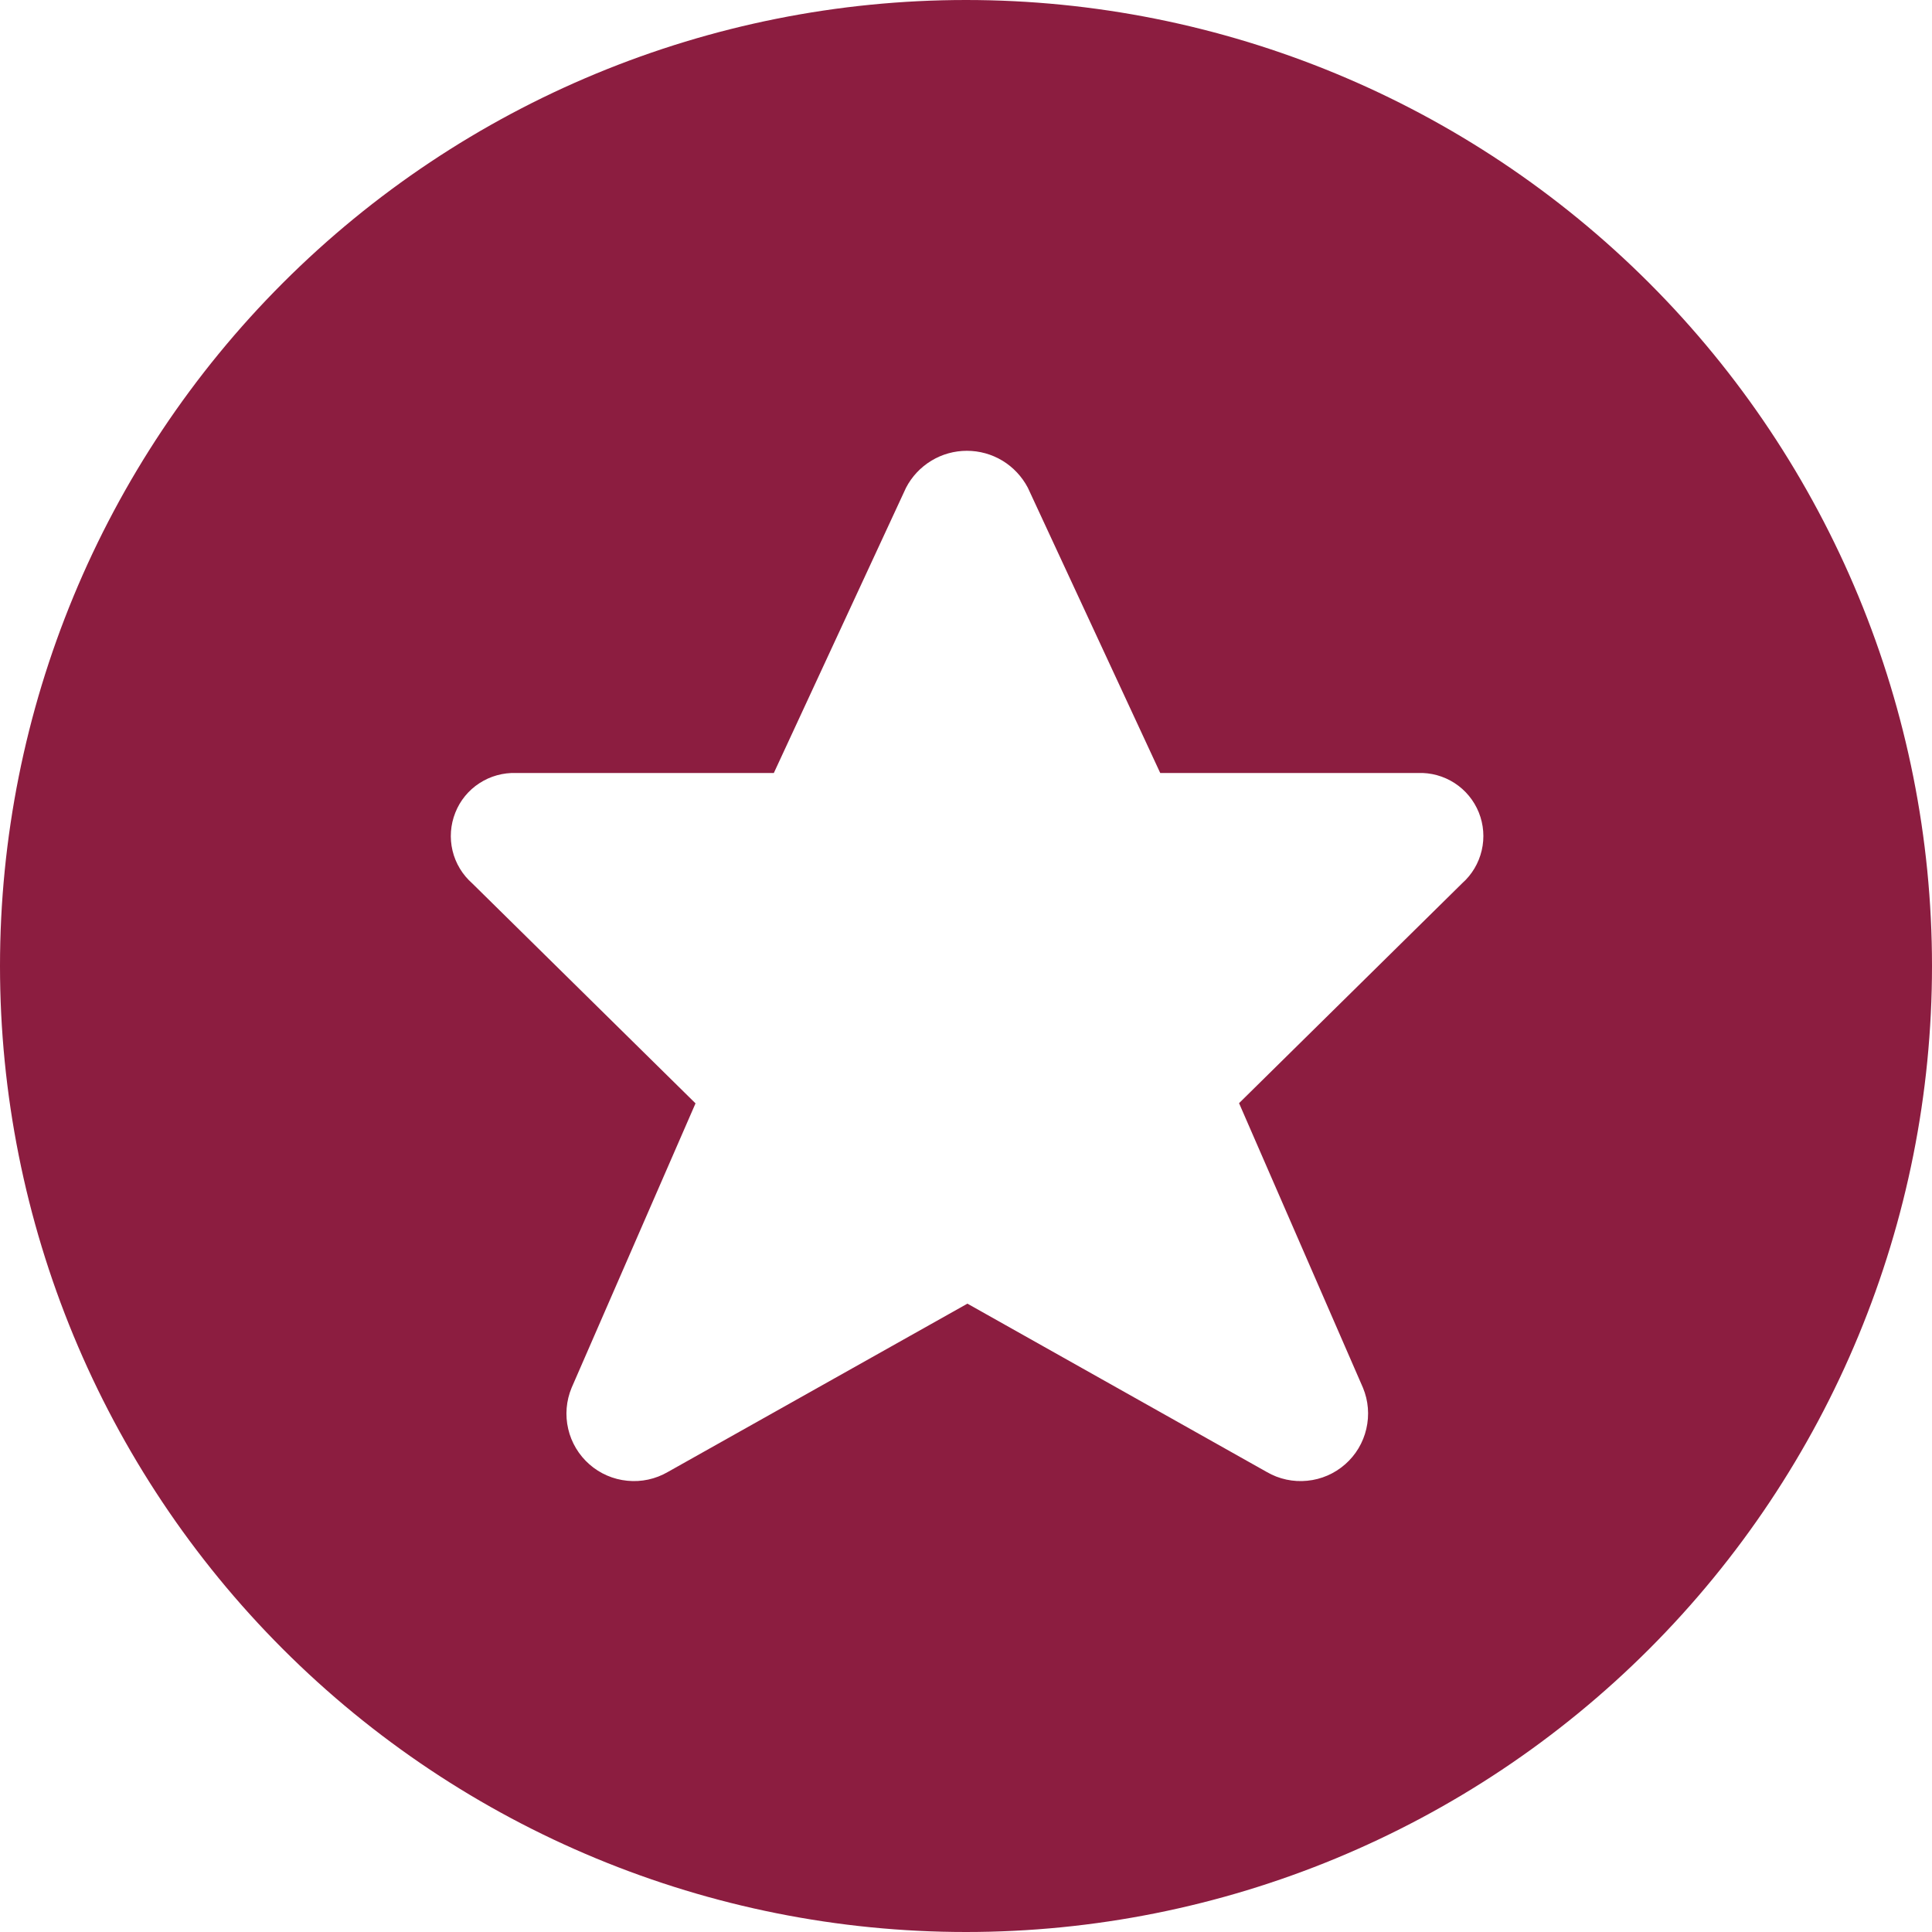 <svg width="30" height="30" viewBox="0 0 30 30" fill="none" xmlns="http://www.w3.org/2000/svg">
<path fill-rule="evenodd" clip-rule="evenodd" d="M4.393 25.607C1.58 22.794 0 18.978 0 15C0 11.022 1.58 7.206 4.393 4.393C7.206 1.58 11.022 0 15 0C18.978 0 22.794 1.58 25.607 4.393C28.42 7.206 30 11.022 30 15C30 18.978 28.42 22.794 25.607 25.607C22.794 28.42 18.978 30 15 30C11.022 30 7.206 28.42 4.393 25.607ZM18.016 12.003L15.96 7.573C15.869 7.4 15.733 7.255 15.567 7.154C15.4 7.053 15.209 7 15.014 7C14.819 7 14.628 7.053 14.462 7.154C14.295 7.255 14.159 7.4 14.069 7.573L12.016 12.003H8.016C7.814 11.996 7.614 12.051 7.445 12.161C7.275 12.271 7.144 12.431 7.07 12.619C6.995 12.807 6.98 13.013 7.027 13.21C7.074 13.406 7.181 13.583 7.333 13.717L10.8 17.133L8.876 21.549C8.792 21.751 8.773 21.974 8.823 22.188C8.872 22.401 8.988 22.594 9.152 22.738C9.317 22.883 9.523 22.972 9.741 22.993C9.959 23.015 10.178 22.968 10.368 22.858L15.022 20.243L19.672 22.858C19.861 22.968 20.081 23.015 20.299 22.993C20.517 22.972 20.722 22.883 20.887 22.738C21.052 22.594 21.167 22.401 21.216 22.188C21.266 21.974 21.248 21.751 21.164 21.549L19.24 17.13L22.706 13.714C22.857 13.58 22.962 13.402 23.008 13.205C23.054 13.009 23.038 12.803 22.963 12.616C22.887 12.428 22.756 12.269 22.586 12.159C22.417 12.05 22.217 11.995 22.016 12.003H18.016Z" fill="#8C1D40"/>
</svg>

